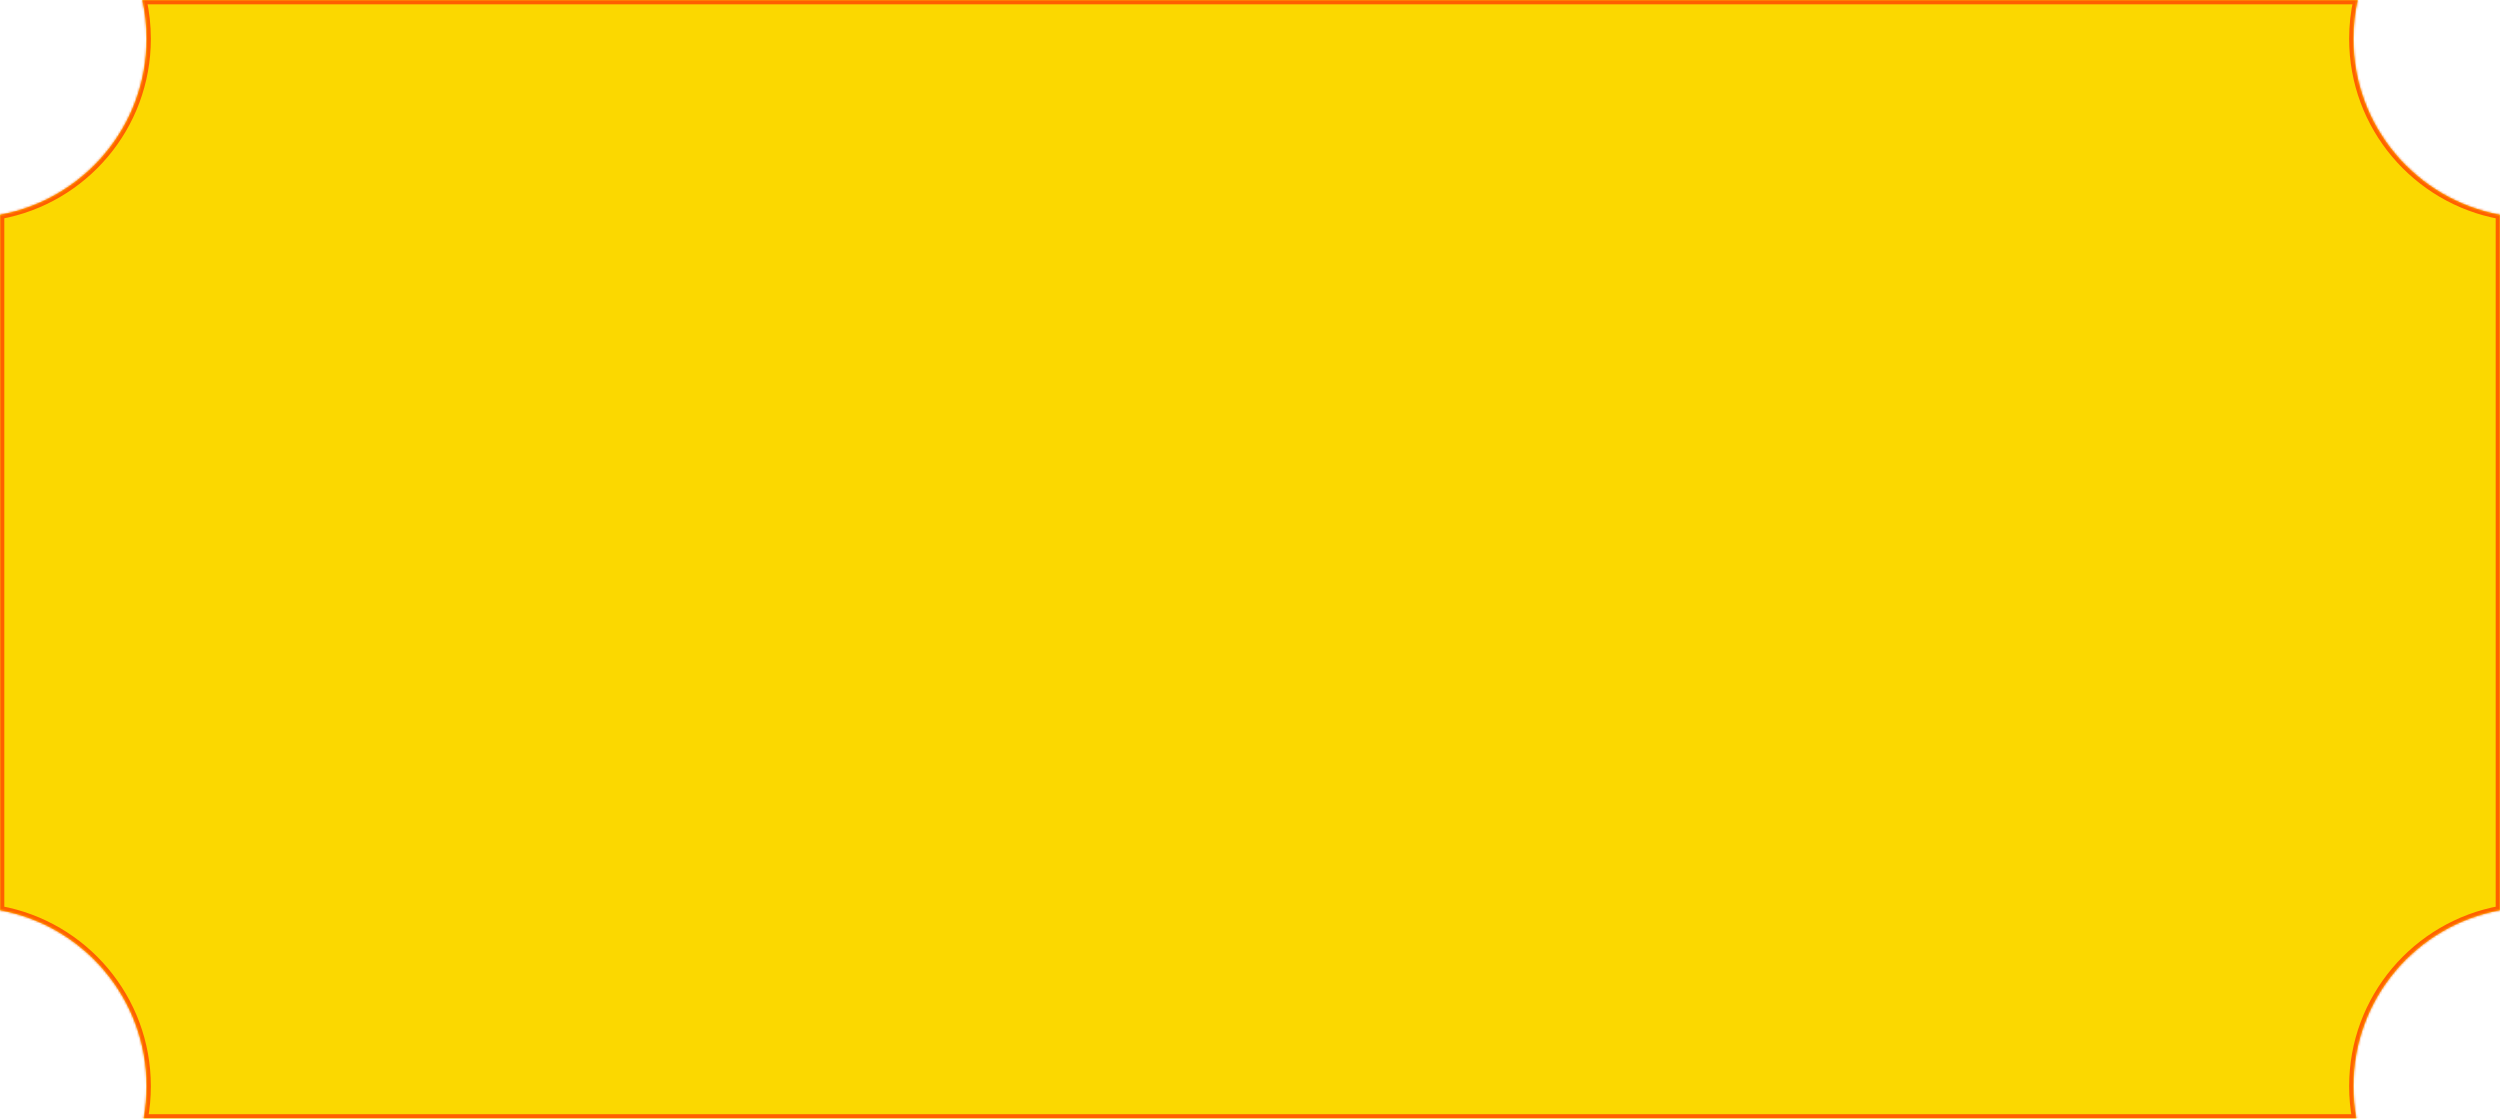 <?xml version="1.0" encoding="UTF-8"?> <svg xmlns="http://www.w3.org/2000/svg" width="1160" height="519" viewBox="0 0 1160 519" fill="none"><mask id="path-1-inside-1_1363_8839" fill="white"><path fill-rule="evenodd" clip-rule="evenodd" d="M1093.96 0H66.043C67.324 5.796 68 11.819 68 18C68 58.718 38.679 92.588 0 99.648V422.352C38.679 429.412 68 463.282 68 504C68 509.122 67.536 514.135 66.648 519H1093.35C1092.46 514.135 1092 509.122 1092 504C1092 463.282 1121.32 429.412 1160 422.352V99.648C1121.32 92.588 1092 58.718 1092 18C1092 11.819 1092.68 5.796 1093.96 0Z"></path></mask><path fill-rule="evenodd" clip-rule="evenodd" d="M1093.96 0H66.043C67.324 5.796 68 11.819 68 18C68 58.718 38.679 92.588 0 99.648V422.352C38.679 429.412 68 463.282 68 504C68 509.122 67.536 514.135 66.648 519H1093.35C1092.46 514.135 1092 509.122 1092 504C1092 463.282 1121.32 429.412 1160 422.352V99.648C1121.32 92.588 1092 58.718 1092 18C1092 11.819 1092.68 5.796 1093.96 0Z" fill="#FBD800"></path><path d="M66.043 0V-2H63.552L64.09 0.432L66.043 0ZM1093.96 0L1095.91 0.432L1096.45 -2H1093.96V0ZM0 99.648L-0.359 97.681L-2 97.98V99.648H0ZM0 422.352H-2V424.02L-0.359 424.319L0 422.352ZM66.648 519L64.681 518.641L64.25 521H66.648V519ZM1093.35 519V521H1095.75L1095.32 518.641L1093.35 519ZM1160 422.352L1160.36 424.319L1162 424.02V422.352H1160ZM1160 99.648H1162V97.98L1160.36 97.681L1160 99.648ZM66.043 2H1093.96V-2H66.043V2ZM70 18C70 11.673 69.308 5.505 67.996 -0.432L64.09 0.432C65.34 6.087 66 11.965 66 18H70ZM0.359 101.616C39.972 94.385 70 59.701 70 18H66C66 57.735 37.387 90.791 -0.359 97.681L0.359 101.616ZM2 422.352V99.648H-2V422.352H2ZM70 504C70 462.299 39.972 427.615 0.359 420.384L-0.359 424.319C37.387 431.209 66 464.265 66 504H70ZM68.616 519.359C69.525 514.376 70 509.243 70 504H66C66 509.001 65.547 513.894 64.681 518.641L68.616 519.359ZM1093.35 517H66.648V521H1093.35V517ZM1095.32 518.641C1094.45 513.894 1094 509.001 1094 504H1090C1090 509.243 1090.47 514.376 1091.38 519.359L1095.32 518.641ZM1094 504C1094 464.265 1122.61 431.209 1160.36 424.319L1159.64 420.384C1120.03 427.615 1090 462.299 1090 504H1094ZM1158 99.648V422.352H1162V99.648H1158ZM1090 18C1090 59.701 1120.03 94.385 1159.64 101.616L1160.36 97.681C1122.61 90.791 1094 57.735 1094 18H1090ZM1092 -0.432C1090.69 5.505 1090 11.673 1090 18H1094C1094 11.965 1094.66 6.087 1095.91 0.432L1092 -0.432Z" fill="#FF5F00" mask="url(#path-1-inside-1_1363_8839)"></path></svg> 